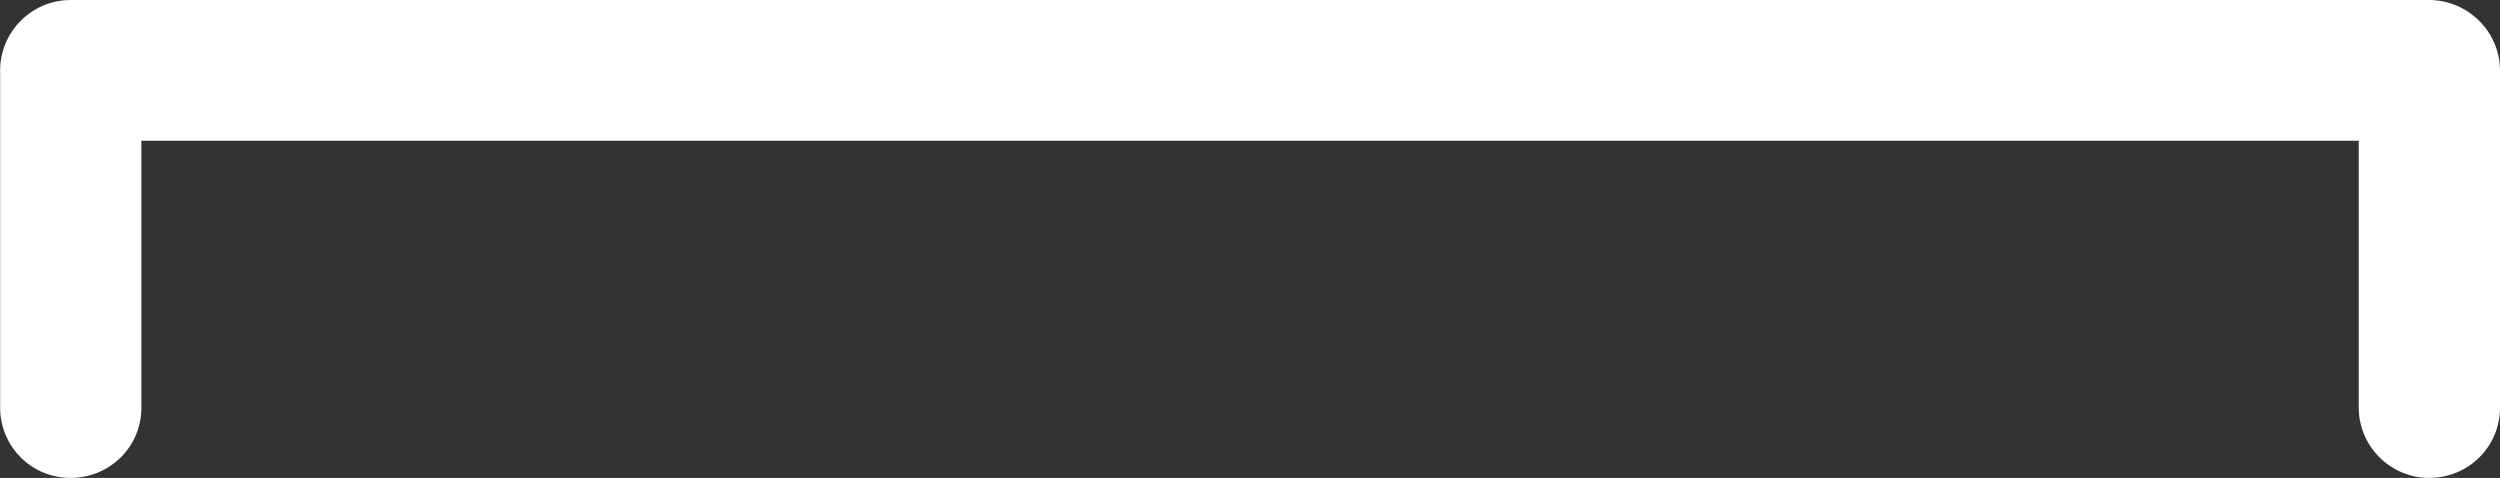 <?xml version="1.0" encoding="UTF-8"?>
<!DOCTYPE svg PUBLIC "-//W3C//DTD SVG 1.1//EN" "http://www.w3.org/Graphics/SVG/1.1/DTD/svg11.dtd">
<!-- Creator: CorelDRAW 2021 (64-Bit) -->
<svg xmlns="http://www.w3.org/2000/svg" xml:space="preserve" width="85.963mm" height="16.434mm" version="1.1" style="shape-rendering:geometricPrecision; text-rendering:geometricPrecision; image-rendering:optimizeQuality; fill-rule:evenodd; clip-rule:evenodd"
viewBox="0 0 186.18 35.59"
 xmlns:xlink="http://www.w3.org/1999/xlink"
 xmlns:xodm="http://www.corel.com/coreldraw/odm/2003">
 <rect x="0" y="0" width="186.18" height="35.59" fill="#333333" stroke="none"/>
 <defs>
  <style type="text/css">
   <![CDATA[
    .fil0 {fill:white;fill-rule:nonzero}
   ]]>
  </style>
 </defs>
 <g id="Capa_x0020_1">
  <g id="_1721592746832">
   <path class="fil0" d="M5.24 0l175.66 0c2.88,0 5.28,2.36 5.28,5.24l0 25.11c0,2.93 -2.36,5.24 -5.28,5.24 -2.88,0 -5.24,-2.36 -5.24,-5.24l0 -19.87 -165.13 0 0 19.87c0,2.93 -2.36,5.24 -5.28,5.24 -2.93,0 -5.24,-2.36 -5.24,-5.24l0 -25.11c0,-2.88 2.36,-5.24 5.24,-5.24z"/>
  </g>
 </g>
</svg>
